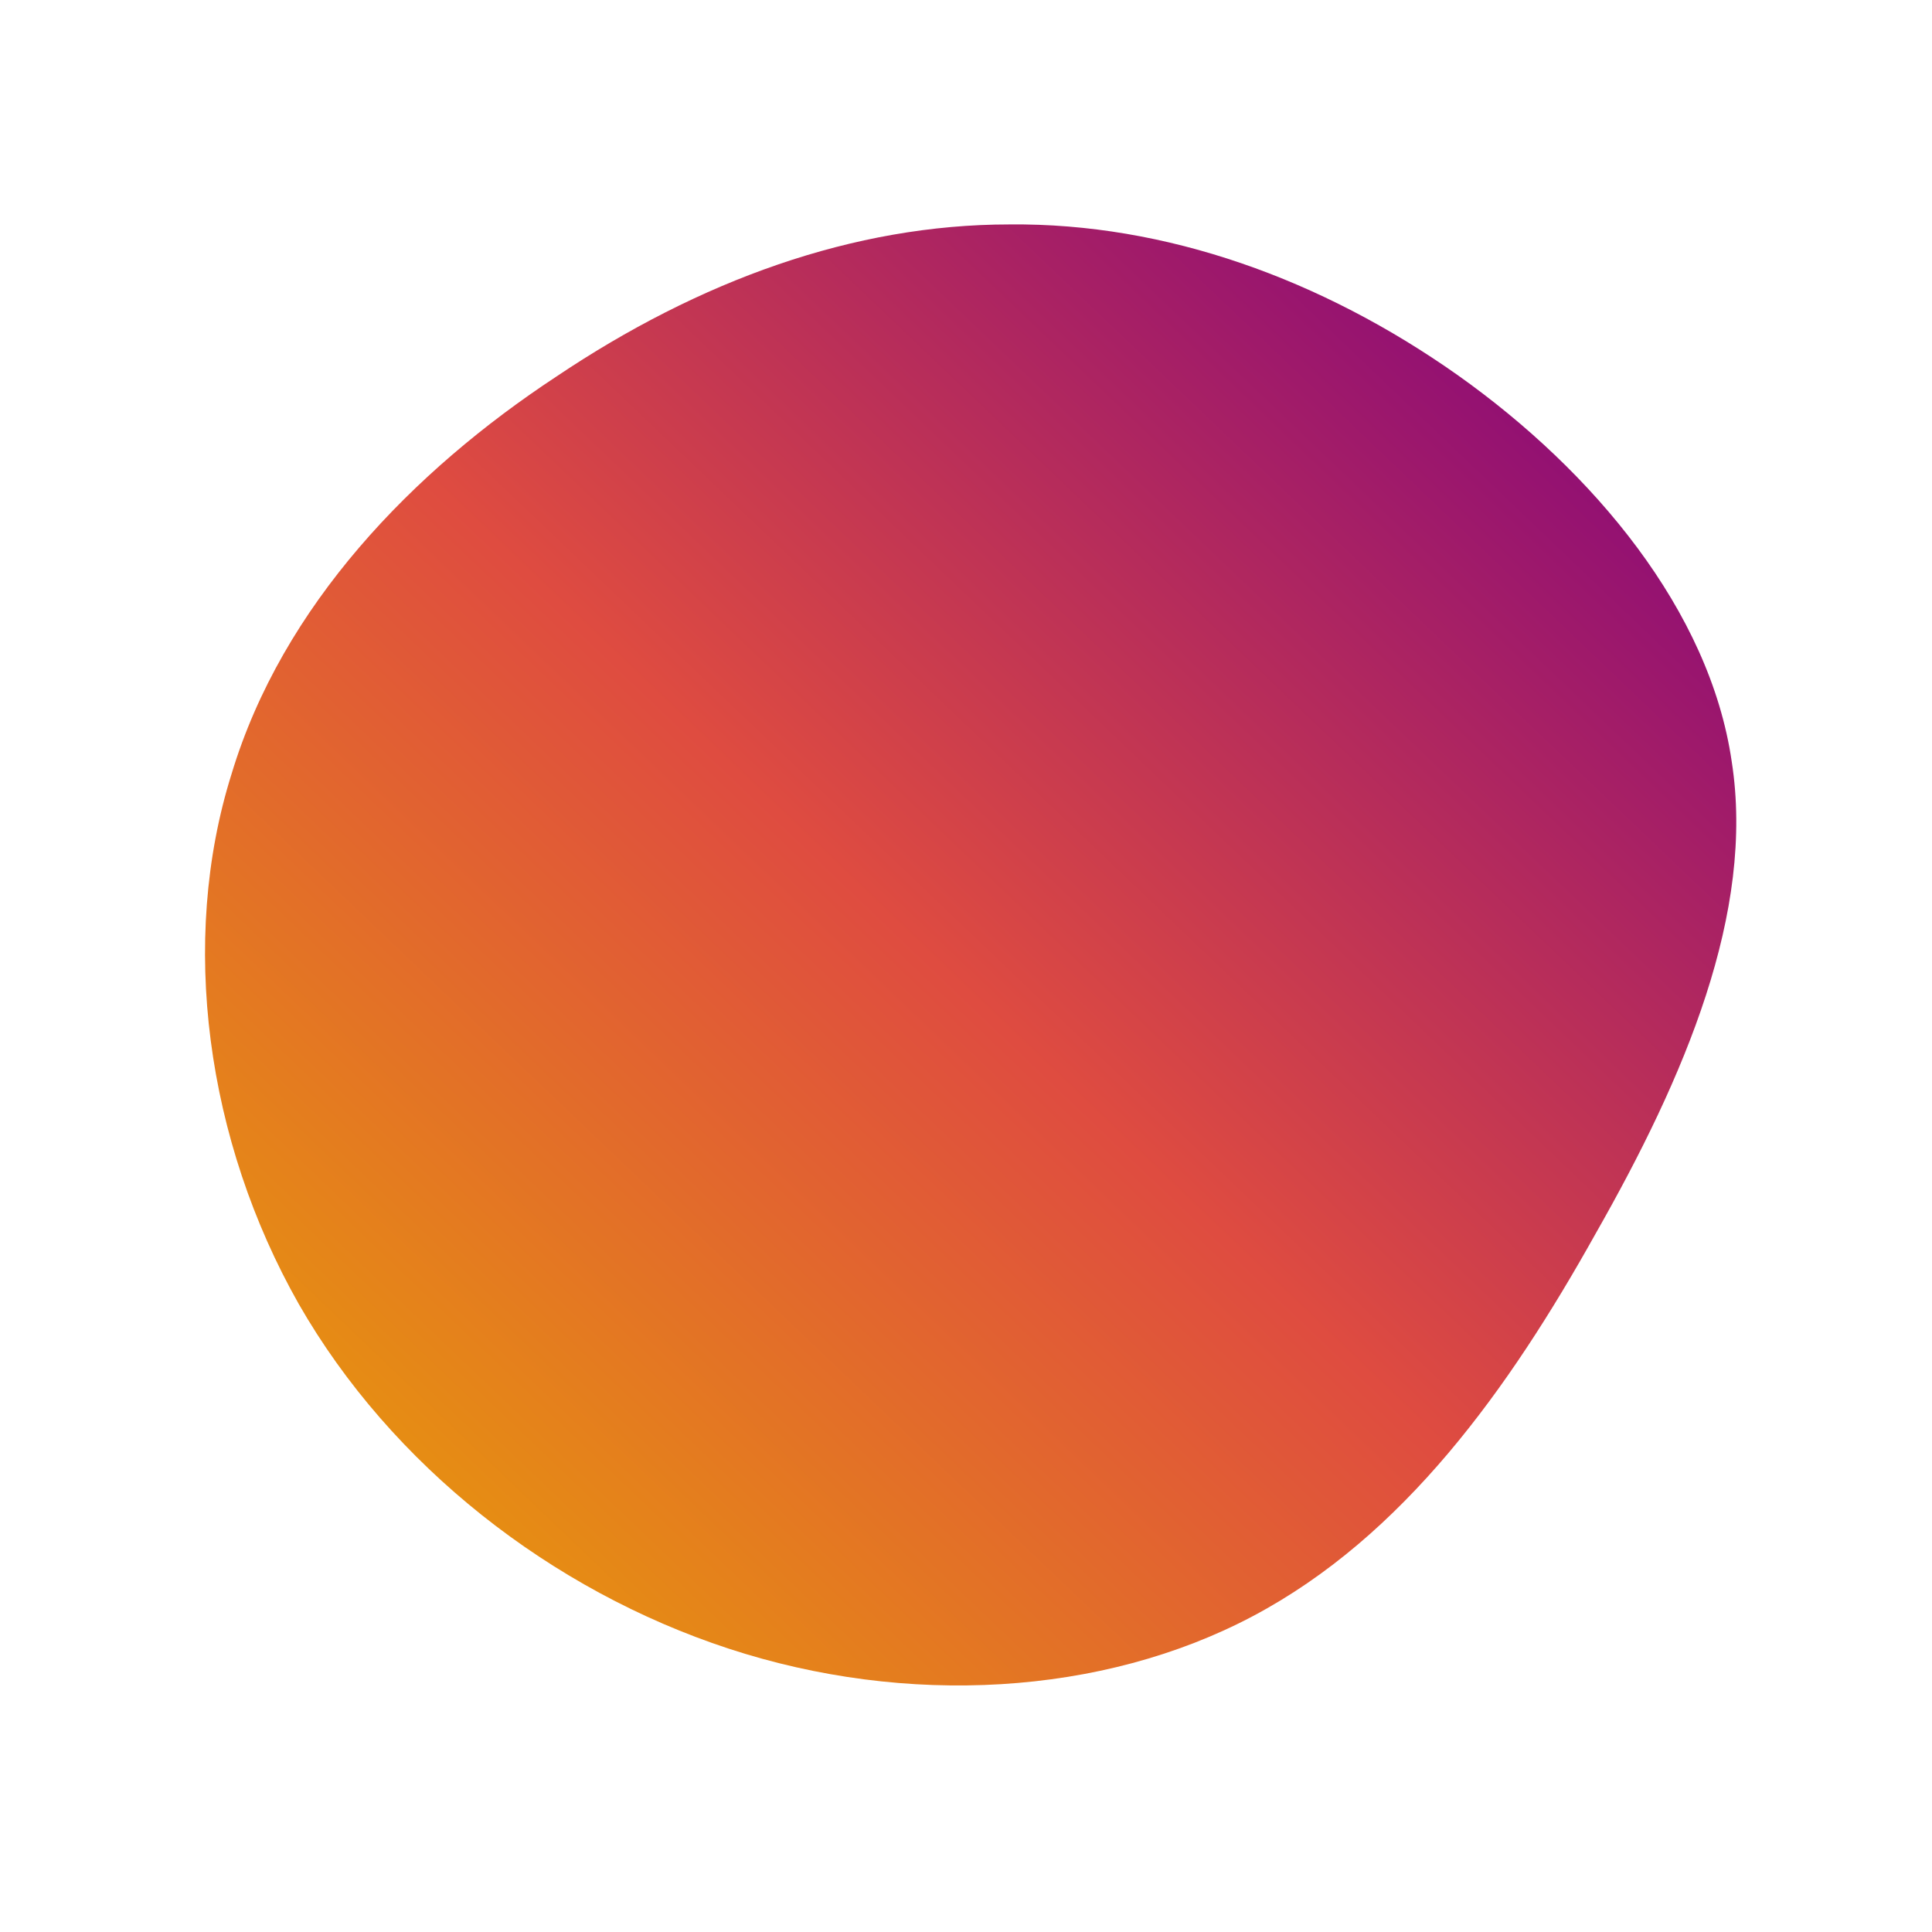 <svg xmlns="http://www.w3.org/2000/svg" xmlns:xlink="http://www.w3.org/1999/xlink" id="Capa_1" x="0px" y="0px" viewBox="0 0 600 600" style="enable-background:new 0 0 600 600;" xml:space="preserve"><style type="text/css">	.st0{fill:url(#SVGID_1_);}</style><linearGradient id="SVGID_1_" gradientUnits="userSpaceOnUse" x1="-235.516" y1="831.731" x2="-229.883" y2="837.364" gradientTransform="matrix(84.416 0 0 -80.523 19942.102 67494.375)">	<stop offset="0" style="stop-color:#E9A900"></stop>	<stop offset="0.485" style="stop-color:#DF4C40"></stop>	<stop offset="0.967" style="stop-color:#7E0080"></stop></linearGradient><path class="st0" d="M452.7,116.5c42.2,29.9,78.3,73.2,85.1,120c7.3,46.8-14.6,98-42.2,146.5c-27,48.4-59.7,94.1-106.5,118.9 c-46.8,24.8-107.6,28.2-162.8,10.1s-104.8-56.9-133.5-107C64,354.2,55.6,292.3,71.9,240.4c15.8-52.4,56.3-94.1,100.8-123.4 c44.5-29.9,92.4-47.3,140.8-47.3C362,69.2,410.5,86.7,452.7,116.5z"></path></svg>